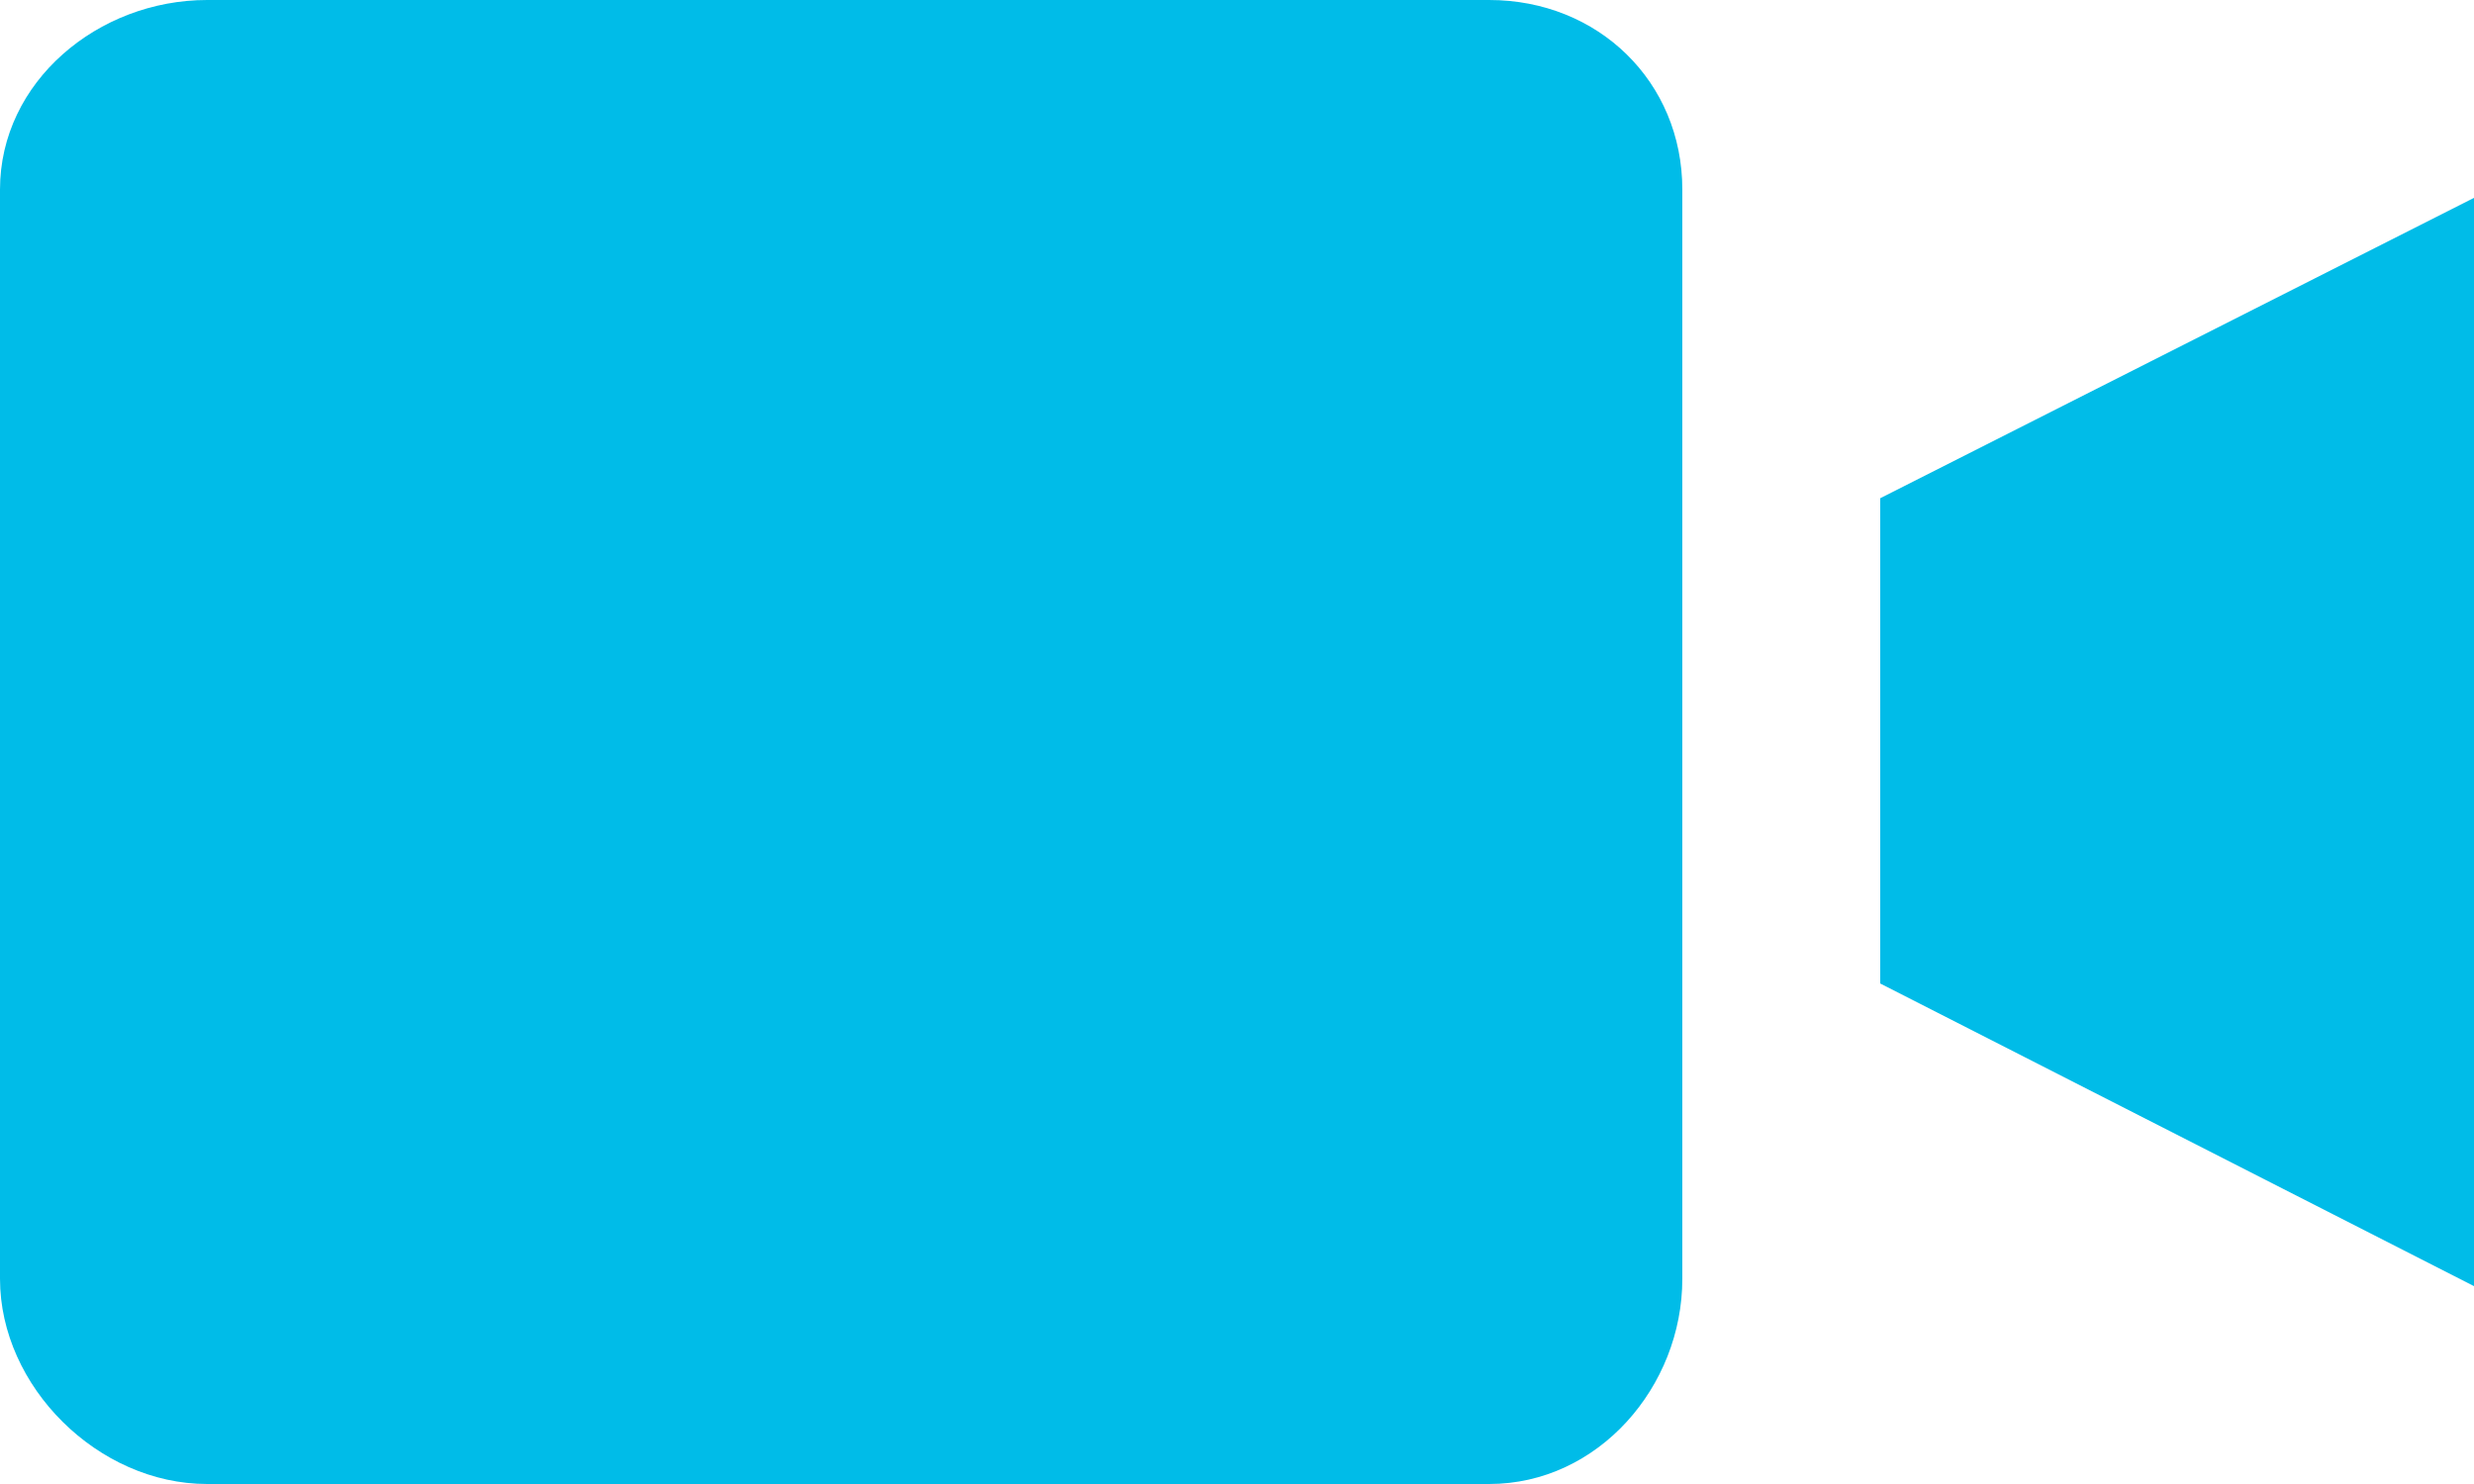 <?xml version="1.0" encoding="UTF-8"?>
<svg width="25px" height="15px" viewBox="0 0 25 15" version="1.1" xmlns="http://www.w3.org/2000/svg" xmlns:xlink="http://www.w3.org/1999/xlink">
    <!-- Generator: Sketch 62 (91390) - https://sketch.com -->
    <title>Ios Videocam</title>
    <desc>Created with Sketch.</desc>
    <g id="Page-1" stroke="none" stroke-width="1" fill="none" fill-rule="evenodd">
        <g id="5YearVersary-Copy" transform="translate(-50, -1553)" fill="#00BCE8" fill-rule="nonzero">
            <g id="p2" transform="translate(0, 871)">
                <g id="Ios-Videocam" transform="translate(50, 682)">
                    <path d="M15.048,0 L2.093,0 C0.991,0 0,0.826 0,1.916 L0,12.926 C0,14.016 0.991,15 2.093,15 L15.048,15 C16.15,15 17,14.016 17,12.926 L17,1.916 C17,0.826 16.15,0 15.048,0 Z" id="Path"></path>
                    <polygon id="Path" points="19 5.036 19 9.941 25 13 25 2"></polygon>
                </g>
            </g>
        </g>
    </g>
</svg>